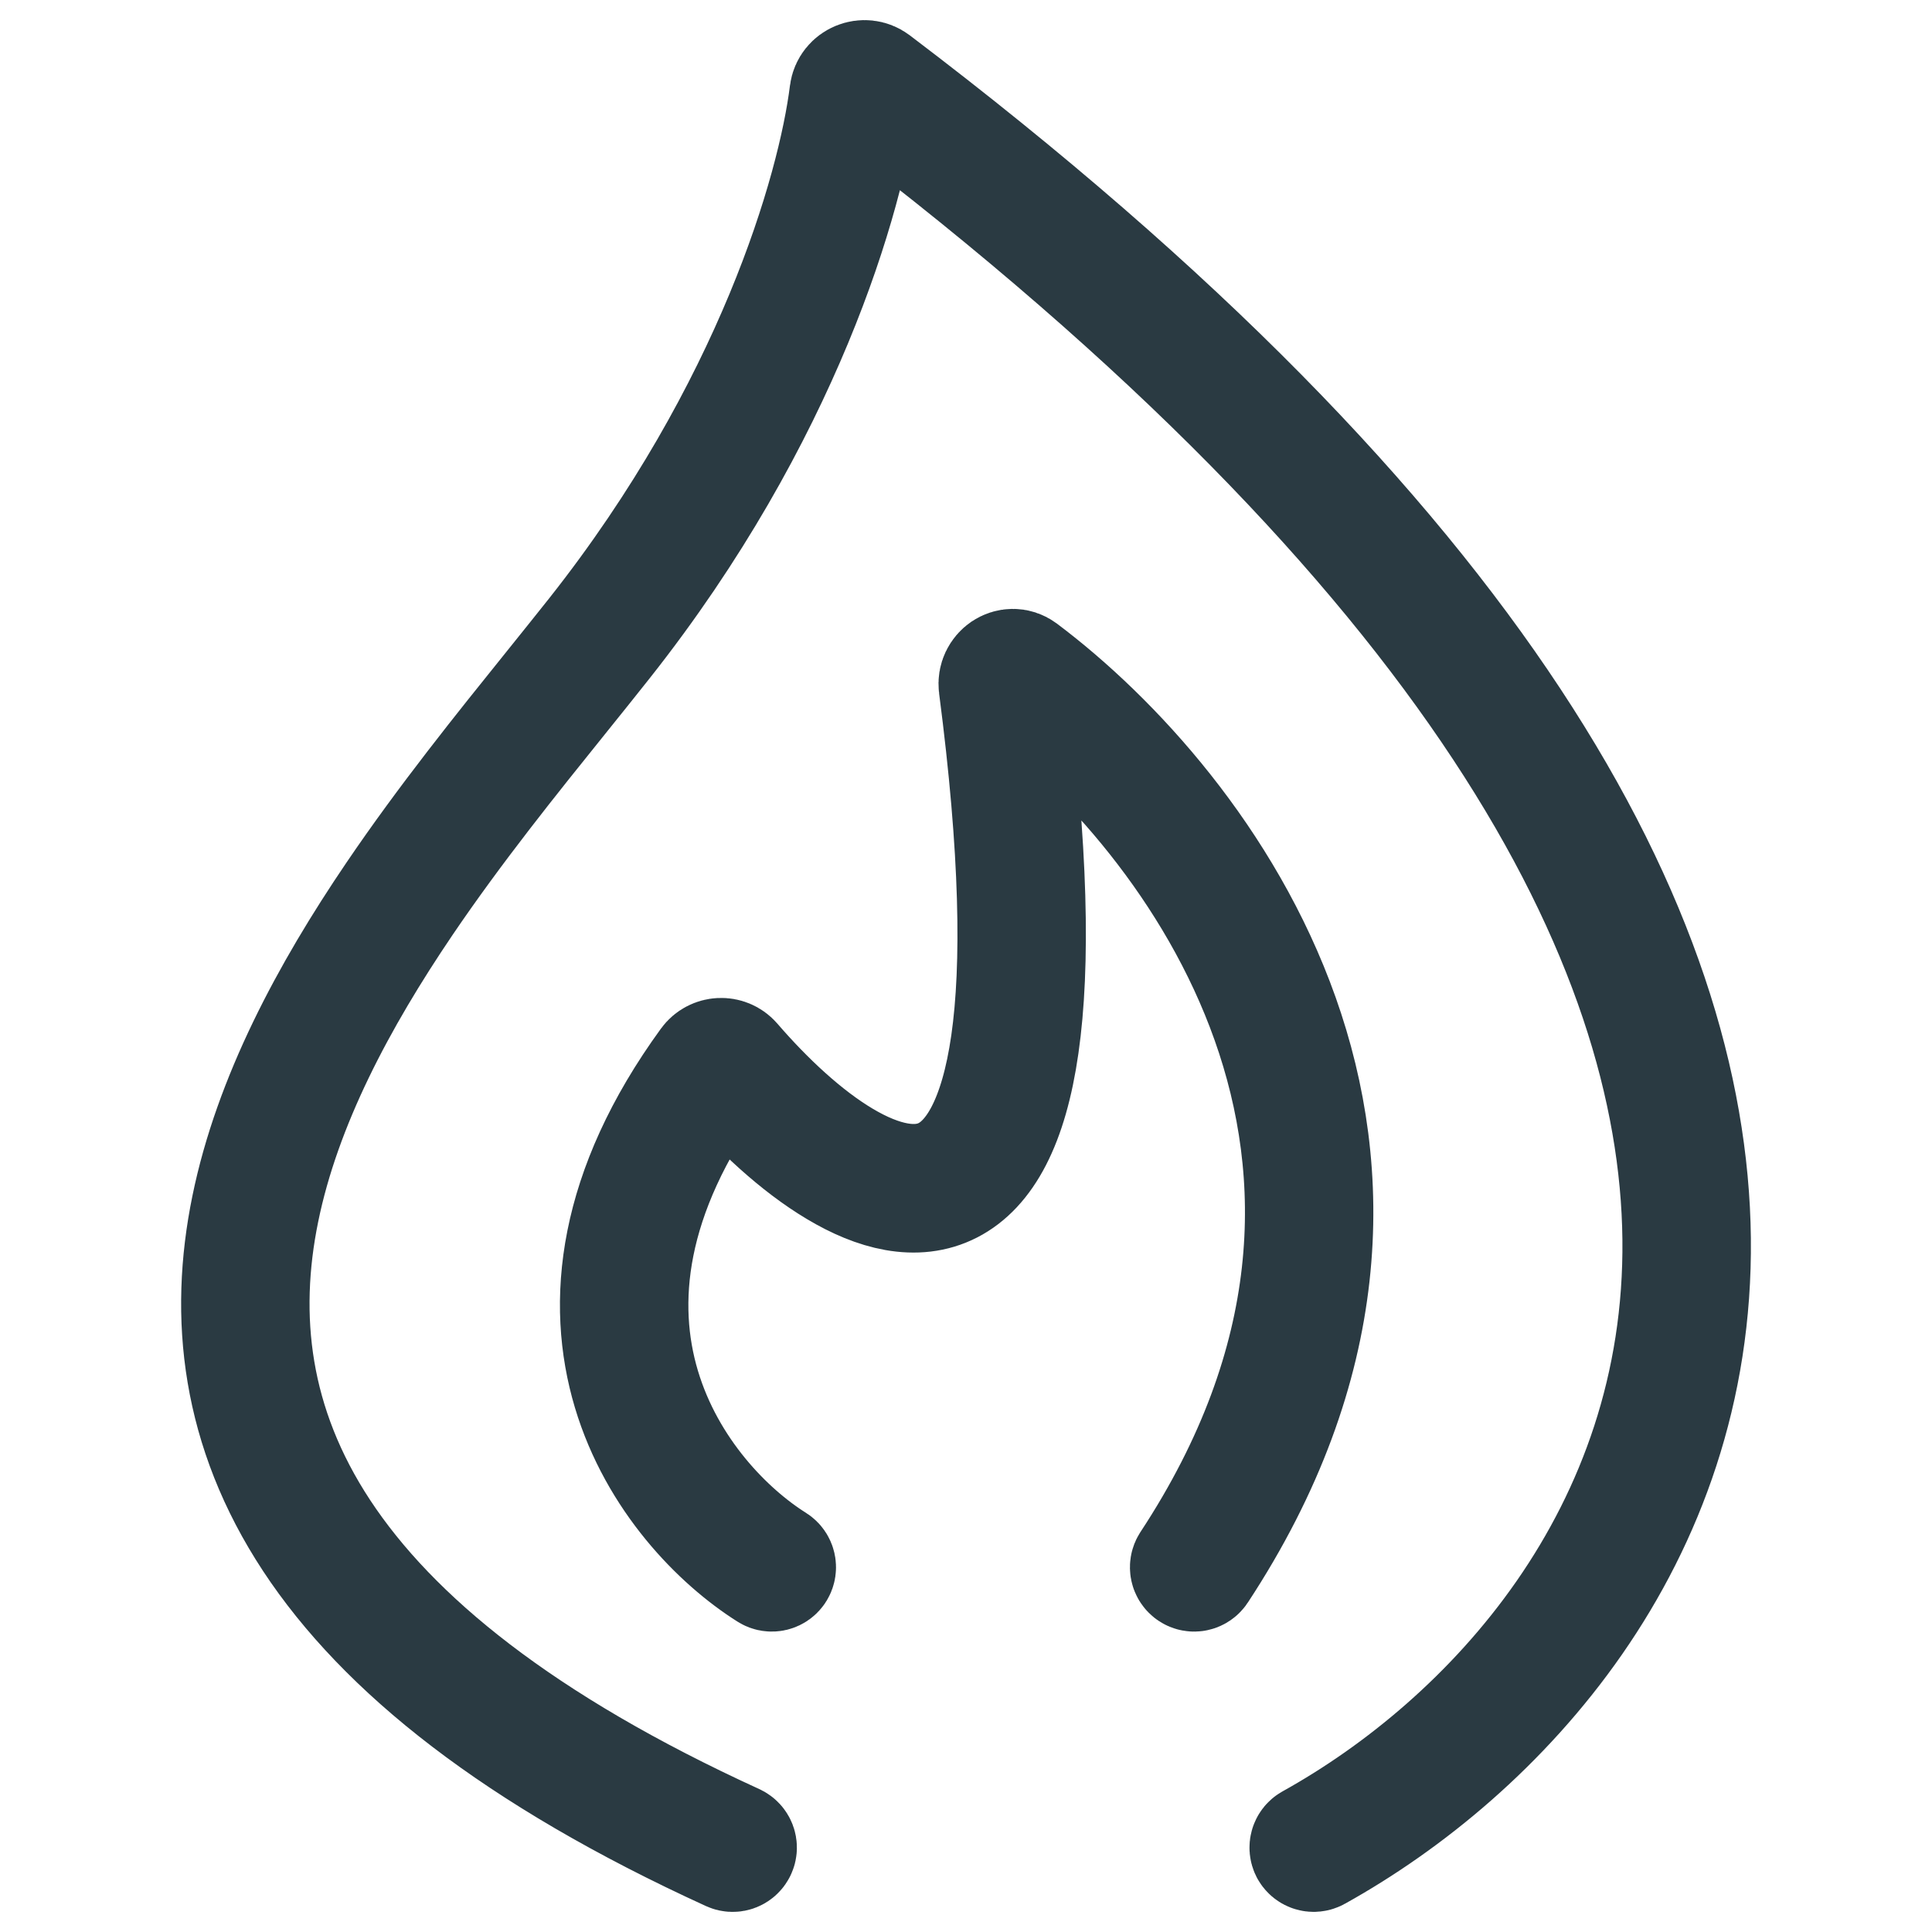 <svg width="24" height="24" viewBox="0 0 24 24" fill="none" xmlns="http://www.w3.org/2000/svg">
<path fill-rule="evenodd" clip-rule="evenodd" d="M10.557 1.158C10.575 1.019 10.739 0.954 10.848 1.036C18.442 6.791 20.958 11.646 21 15.387C21.041 19.129 18.605 21.736 16.342 22.994C16.319 23.007 16.29 22.998 16.277 22.975C16.265 22.951 16.273 22.922 16.296 22.909C18.54 21.662 20.945 19.083 20.904 15.388C20.863 11.693 18.376 6.862 10.79 1.114C10.738 1.074 10.66 1.108 10.652 1.171C10.497 2.41 9.703 5.152 7.485 7.957C7.317 8.17 7.138 8.392 6.954 8.621C6.327 9.4 5.629 10.267 5 11.195C4.186 12.397 3.49 13.695 3.218 15.026C2.946 16.355 3.096 17.717 3.973 19.049C4.852 20.383 6.463 21.692 9.121 22.907C9.145 22.919 9.156 22.947 9.145 22.971C9.134 22.996 9.106 23.007 9.082 22.996C6.415 21.777 4.786 20.458 3.894 19.103C3.001 17.746 2.848 16.357 3.125 15.006C3.401 13.657 4.104 12.346 4.922 11.14C5.553 10.209 6.255 9.337 6.882 8.558C7.066 8.329 7.243 8.109 7.411 7.897C9.617 5.106 10.405 2.38 10.557 1.158Z" fill="#2A3A42"/>
<path fill-rule="evenodd" clip-rule="evenodd" d="M12.542 8.424C12.517 8.441 12.5 8.472 12.505 8.507C12.771 10.555 12.795 11.997 12.654 12.98C12.514 13.96 12.206 14.495 11.796 14.705C11.385 14.916 10.892 14.789 10.409 14.5C9.923 14.211 9.433 13.752 9.019 13.271C8.985 13.232 8.924 13.235 8.894 13.277C7.754 14.845 7.638 16.194 7.951 17.242C8.266 18.294 9.014 19.052 9.613 19.428C9.635 19.442 9.642 19.472 9.628 19.495C9.614 19.518 9.585 19.525 9.563 19.511C8.949 19.124 8.183 18.349 7.86 17.27C7.537 16.189 7.661 14.808 8.817 13.219C8.883 13.128 9.017 13.122 9.09 13.207C9.502 13.684 9.983 14.135 10.457 14.417C10.932 14.7 11.387 14.806 11.753 14.619C12.12 14.431 12.42 13.938 12.56 12.966C12.699 11.996 12.676 10.564 12.41 8.52C12.4 8.445 12.436 8.379 12.489 8.343C12.543 8.307 12.617 8.3 12.68 8.347C13.811 9.197 15.199 10.705 15.885 12.64C16.572 14.578 16.553 16.942 14.874 19.496C14.859 19.519 14.83 19.525 14.808 19.51C14.786 19.495 14.78 19.465 14.794 19.443C16.457 16.915 16.473 14.583 15.796 12.673C15.118 10.76 13.744 9.267 12.623 8.425C12.597 8.405 12.567 8.407 12.542 8.424Z" fill="#2A3A42"/>
<path fill-rule="evenodd" clip-rule="evenodd" d="M10.557 1.158C10.575 1.019 10.739 0.954 10.848 1.036C18.442 6.791 20.958 11.646 21 15.387C21.041 19.129 18.605 21.736 16.342 22.994C16.319 23.007 16.29 22.998 16.277 22.975C16.265 22.951 16.273 22.922 16.296 22.909C18.54 21.662 20.945 19.083 20.904 15.388C20.863 11.693 18.376 6.862 10.79 1.114C10.738 1.074 10.66 1.108 10.652 1.171C10.497 2.41 9.703 5.152 7.485 7.957C7.317 8.17 7.138 8.392 6.954 8.621C6.327 9.4 5.629 10.267 5 11.195C4.186 12.397 3.49 13.695 3.218 15.026C2.946 16.355 3.096 17.717 3.973 19.049C4.852 20.383 6.463 21.692 9.121 22.907C9.145 22.919 9.156 22.947 9.145 22.971C9.134 22.996 9.106 23.007 9.082 22.996C6.415 21.777 4.786 20.458 3.894 19.103C3.001 17.746 2.848 16.357 3.125 15.006C3.401 13.657 4.104 12.346 4.922 11.14C5.553 10.209 6.255 9.337 6.882 8.558C7.066 8.329 7.243 8.109 7.411 7.897C9.617 5.106 10.405 2.38 10.557 1.158Z" stroke="#2A3A42" stroke-width="1.5" stroke-linecap="round" stroke-linejoin="round"/>
<path fill-rule="evenodd" clip-rule="evenodd" d="M12.542 8.424C12.517 8.441 12.5 8.472 12.505 8.507C12.771 10.555 12.795 11.997 12.654 12.98C12.514 13.96 12.206 14.495 11.796 14.705C11.385 14.916 10.892 14.789 10.409 14.5C9.923 14.211 9.433 13.752 9.019 13.271C8.985 13.232 8.924 13.235 8.894 13.277C7.754 14.845 7.638 16.194 7.951 17.242C8.266 18.294 9.014 19.052 9.613 19.428C9.635 19.442 9.642 19.472 9.628 19.495C9.614 19.518 9.585 19.525 9.563 19.511C8.949 19.124 8.183 18.349 7.86 17.27C7.537 16.189 7.661 14.808 8.817 13.219C8.883 13.128 9.017 13.122 9.09 13.207C9.502 13.684 9.983 14.135 10.457 14.417C10.932 14.7 11.387 14.806 11.753 14.619C12.12 14.431 12.42 13.938 12.56 12.966C12.699 11.996 12.676 10.564 12.41 8.52C12.4 8.445 12.436 8.379 12.489 8.343C12.543 8.307 12.617 8.3 12.68 8.347C13.811 9.197 15.199 10.705 15.885 12.64C16.572 14.578 16.553 16.942 14.874 19.496C14.859 19.519 14.83 19.525 14.808 19.51C14.786 19.495 14.78 19.465 14.794 19.443C16.457 16.915 16.473 14.583 15.796 12.673C15.118 10.76 13.744 9.267 12.623 8.425C12.597 8.405 12.567 8.407 12.542 8.424Z" stroke="#2A3A42" stroke-width="1.5" stroke-linecap="round" stroke-linejoin="round"/>
</svg>
